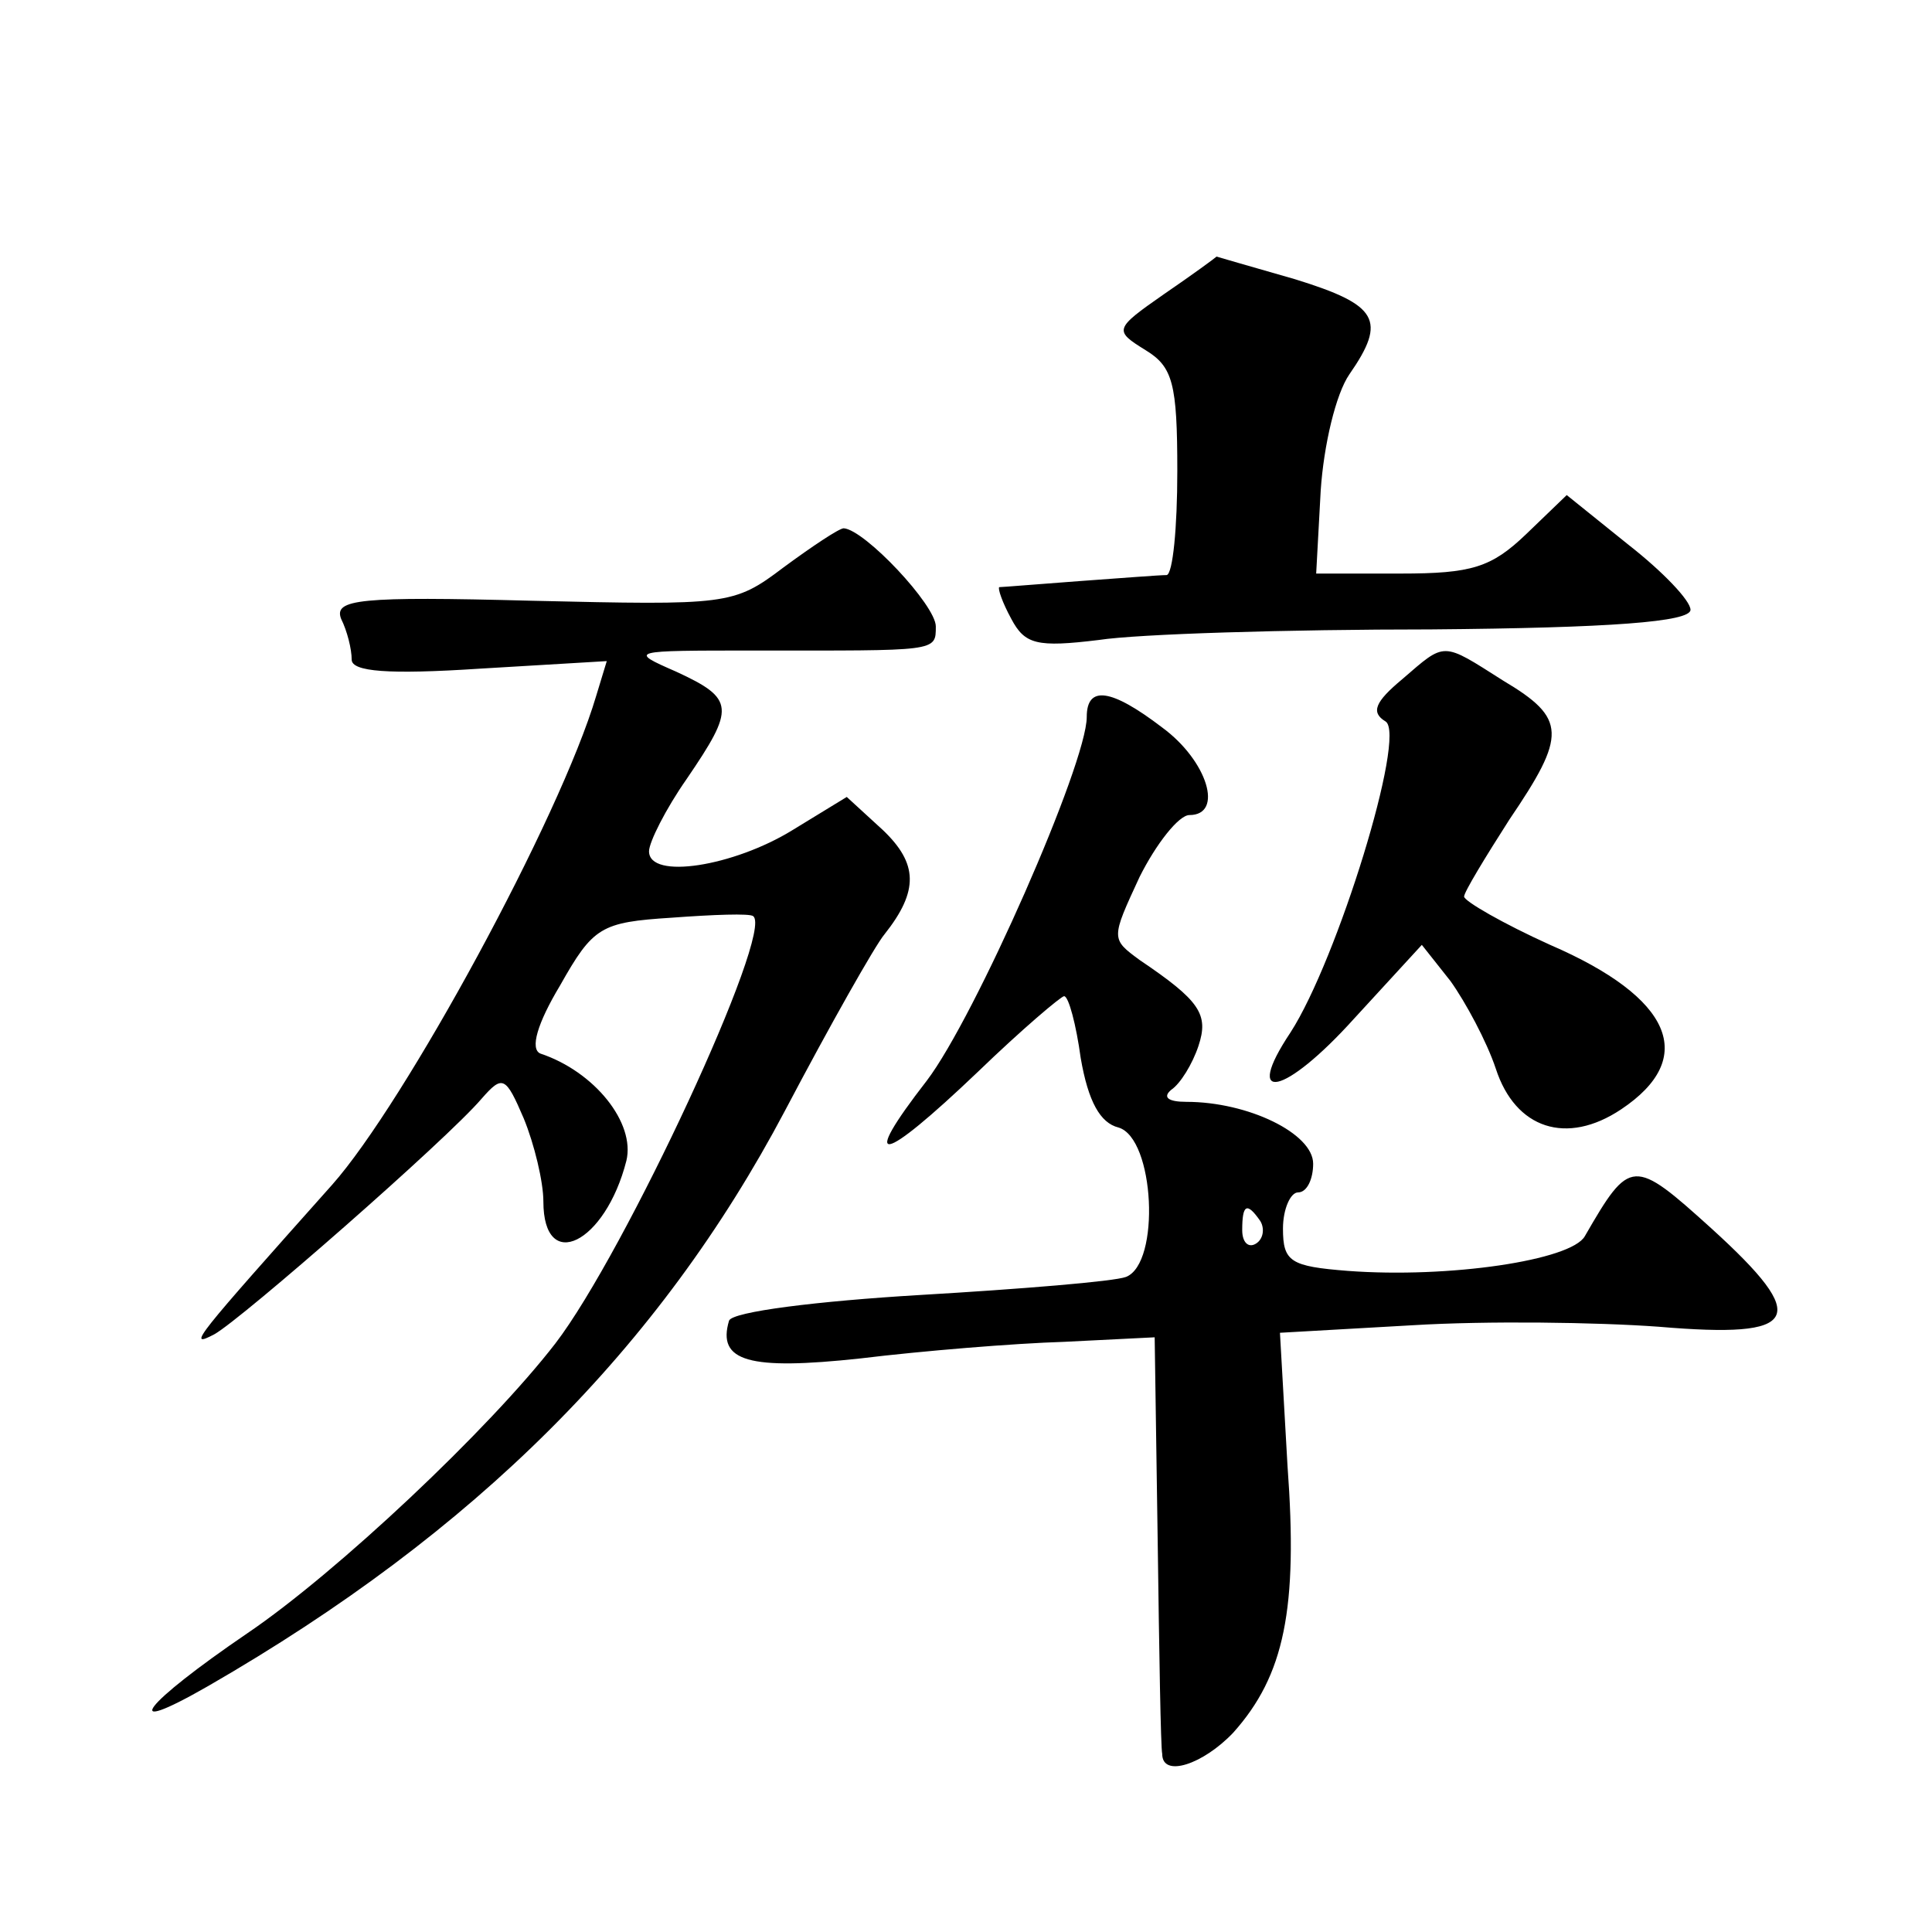 <?xml version="1.0" standalone="no"?>
<!DOCTYPE svg PUBLIC "-//W3C//DTD SVG 20010904//EN"
 "http://www.w3.org/TR/2001/REC-SVG-20010904/DTD/svg10.dtd">
<svg version="1.0" xmlns="http://www.w3.org/2000/svg"
 width="128pt" height="128pt" viewBox="0 0 128 128"
 preserveAspectRatio="xMidYMid meet">
<g transform="translate(0,128) scale(0.1,-0.1)"
fill="#0" stroke="none">
<path d="M771 1085 c-33 -23 -33 -24 -12 -37 18 -11 21 -22 21 -80 0 -38 -3 -68
-7 -69 -5 0 -30 -2 -58 -4 -27 -2 -51 -4 -53 -4 -1 -1 2 -10 8 -21 9 -17 17 -19
58 -14 26 4 125 7 220 7 119 1 172 5 172 13 0 6 -18 25 -41 43 l-41 33 -27 -26
c-23 -22 -36 -26 -83 -26 l-56 0 3 55 c2 30 10 64 19 77 25 36 19 46 -36 63 -28
8 -52 15 -52 15 -1 -1 -16 -12 -35 -25z M519 904 c-33 -25 -37 -25 -167 -22 -114
3 -131 1 -126 -12 4 -8 7 -20 7 -27 0 -8 24 -10 85 -6 l84 5 -7 -23 c-24 -81 -127
-270 -175 -324 -90 -101 -97 -109 -78 -99 18 10 154 129 177 156 14 16 16 15 28
-13 7 -17 13 -42 13 -55 0 -48 41 -28 55 27 6 25 -21 59 -57 71 -7 3 -2 20 13 45
22 39 27 42 74 45 27 2 52 3 54 1 14 -10 -85 -223 -131 -283 -44 -57 -145 -152
-204 -192 -69 -47 -87 -70 -26 -35 177 102 299 224 382 381 30 57 60 110 66 117
23 29 22 47 -1 69 l-24 22 -36 -22 c-39 -24 -95 -33 -95 -14 0 6 11 28 25 48 32
47 32 53 -7 71 -32 14 -31 14 52 14 121 0 120 -1 120 16 0 14 -47 64 -61 65 -3
0 -21 -12 -40 -26z M929 830 c-18 -15 -21 -22 -11 -28 14 -9 -32 -158 -63 -206
-32 -48 -4 -42 42 9 l45 49 19 -24 c10 -14 24 -40 30 -58 13 -40 47 -51 83 -27
51 34 34 74 -47 109 -31 14 -57 29 -57 32 0 3 14 26 30 51 38 56 38 67 -4 92 -41
26 -38 26 -67 1z M720 805 c0 -31 -74 -199 -106 -241 -45 -58 -31 -56 34 6 29 28
55 50 57 50 3 0 8 -19 11 -41 5 -29 13 -43 25 -46 24 -7 28 -90 5 -99 -8 -3 -69
-8 -137 -12 -67 -4 -124 -11 -126 -17 -8 -27 13 -33 87 -25 41 5 102 10 135 11
l60 3 2 -135 c1 -74 2 -137 3 -141 0 -16 27 -7 47 14 34 38 43 82 36 177 l-5 88
88 5 c49 3 122 2 163 -1 94 -8 101 5 35 65 -52 47 -54 47 -84 -5 -9 -16 -90 -28
-157 -23 -38 3 -43 6 -43 28 0 13 5 24 10 24 6 0 10 9 10 19 0 20 -43 41 -84 41
-12 0 -16 3 -10 8 6 4 14 17 18 29 7 21 1 30 -39 57 -19 14 -19 14 0 55 11 22 26
41 33 41 23 0 12 36 -18 58 -34 26 -50 28 -50 7z m115 -334 c3 -5 2 -12 -3 -15
-5 -3 -9 1 -9 9 0 17 3 19 12 6z"/>
</g>
</svg>
